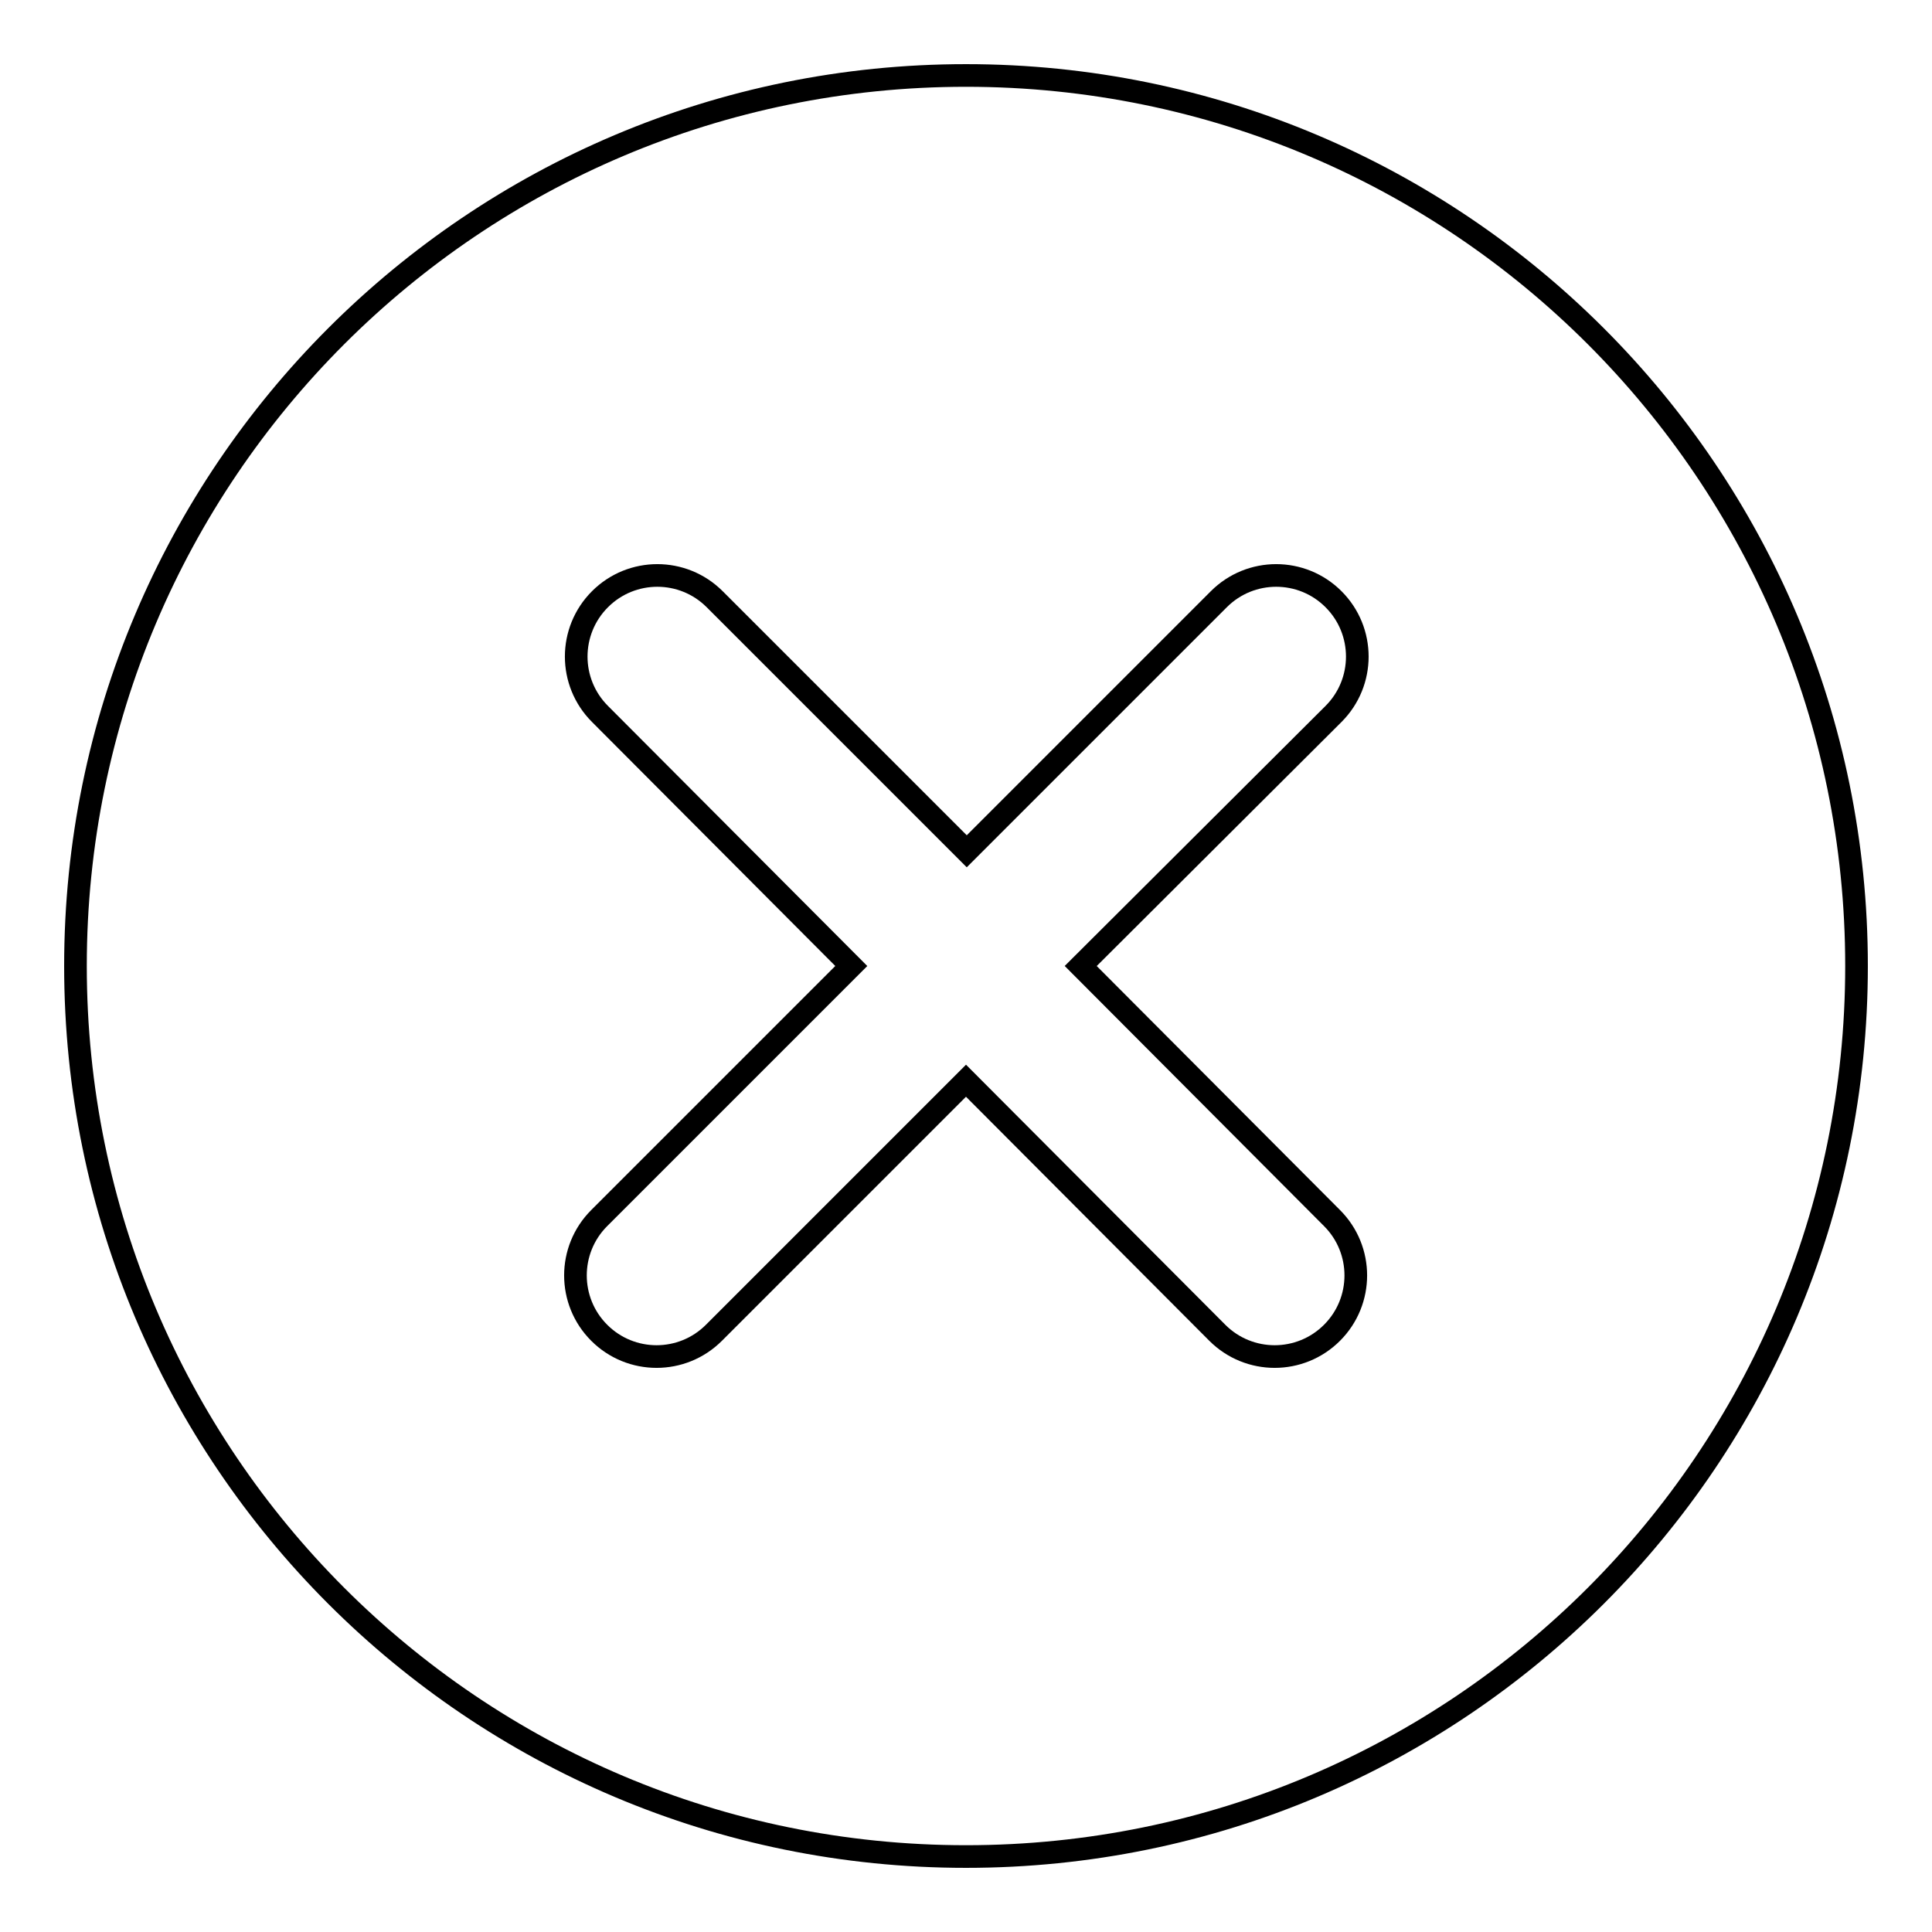 <?xml version="1.0" encoding="utf-8"?>
<!-- Svg Vector Icons : http://www.onlinewebfonts.com/icon -->
<!DOCTYPE svg PUBLIC "-//W3C//DTD SVG 1.1//EN" "http://www.w3.org/Graphics/SVG/1.1/DTD/svg11.dtd">
<svg version="1.1" xmlns="http://www.w3.org/2000/svg" xmlns:xlink="http://www.w3.org/1999/xlink" x="0px" y="0px" viewBox="0 0 256 256" enable-background="new 0 0 256 256" xml:space="preserve">
<g><g><path stroke-width="3" fill-opacity="0" stroke="#000000"  d="M128,10C62.8,10,10,62.8,10,128c0,65.2,52.8,118,118,118c65.2,0,118-52.8,118-118C246,62.8,193.2,10,128,10z M176.5,161.4c4.2,4.2,4.2,11,0,15.2s-11,4.2-15.2,0L128,143.2l-33.4,33.4c-4.2,4.2-11,4.2-15.2,0c-4.2-4.2-4.2-11,0-15.2l33.4-33.4L79.5,94.6c-4.2-4.2-4.2-11,0-15.2c4.2-4.2,11-4.2,15.2,0l33.4,33.4l33.4-33.4c4.2-4.2,11-4.2,15.2,0c4.2,4.2,4.2,11,0,15.2L143.2,128L176.5,161.4z"/></g></g>
</svg>